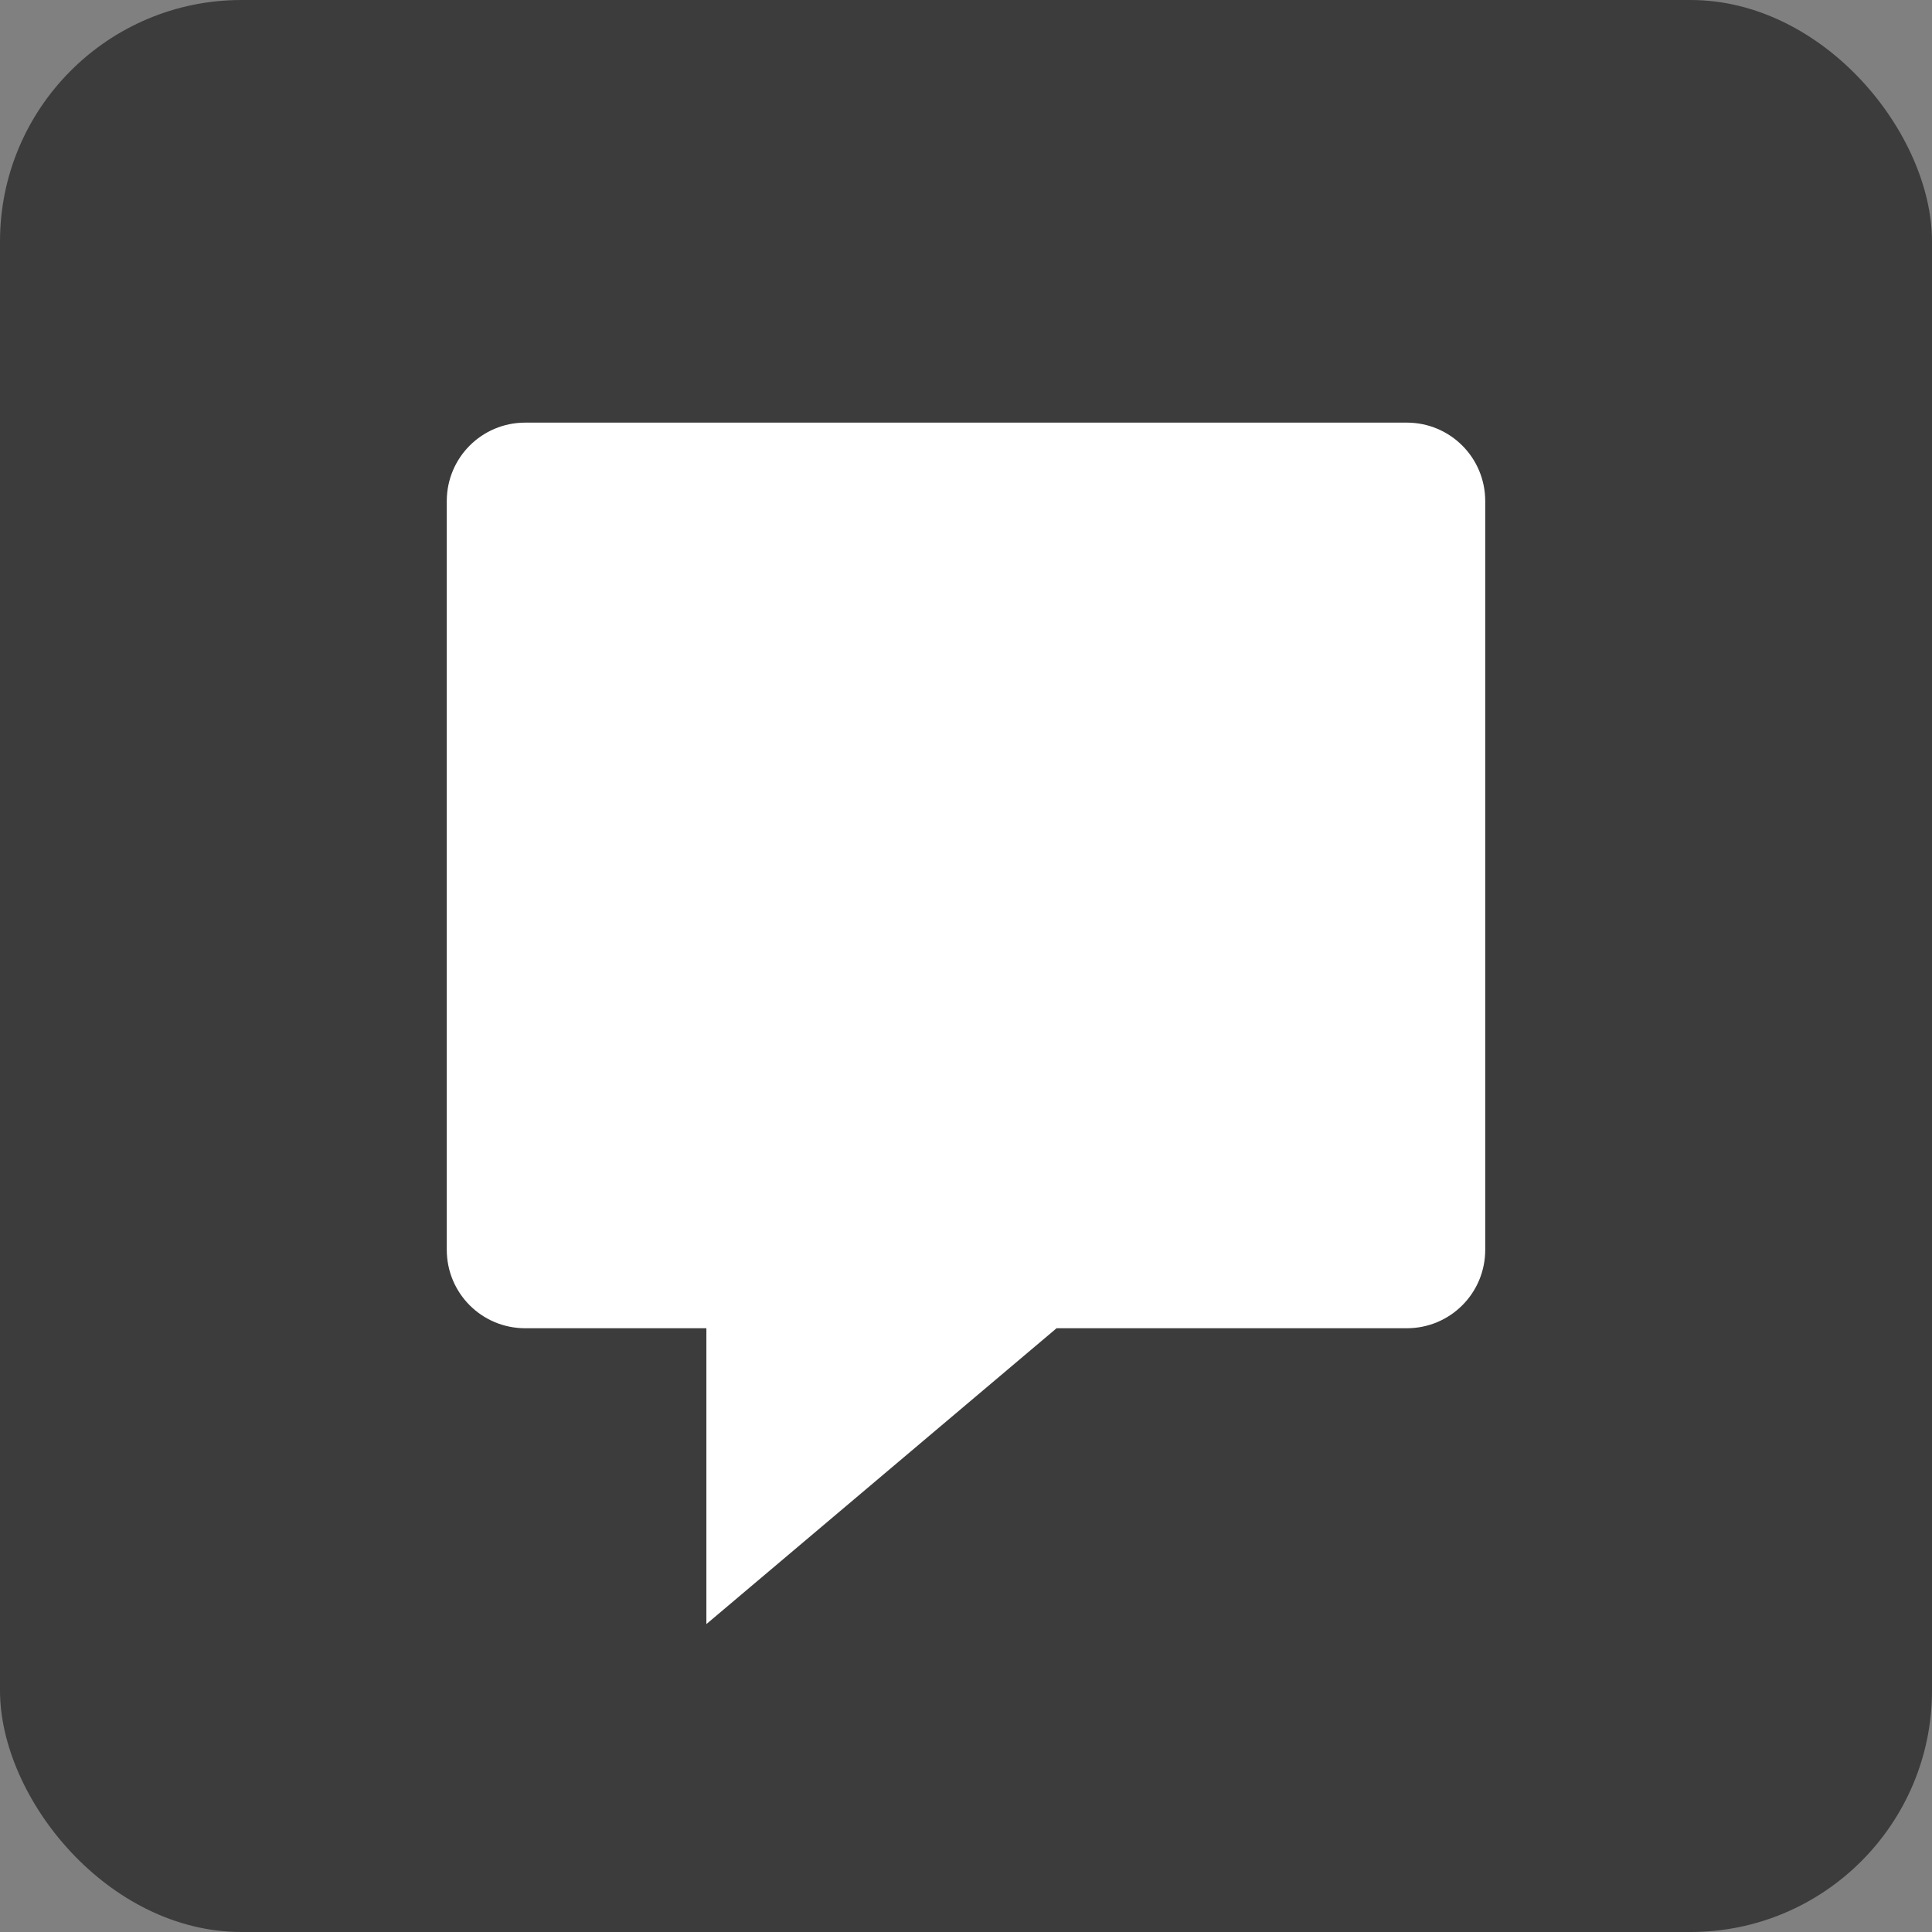 <svg width="16" height="16" viewBox="0 0 16 16" fill="none" xmlns="http://www.w3.org/2000/svg">
<rect x="0" y="0" width="16" height="16" fill="#808080" stroke="none"/>
<rect width="16" height="16" rx="2" fill="#3C3C3C" />
<path d="M3.7 4.15C3.7 3.79 3.99 3.5 4.35 3.5H11.65C12.01 3.5 12.3 3.79 12.3 4.15V10.35C12.3 10.71 12.01 11 11.65 11H8.75L5.85 13.45V11H4.35C3.99 11 3.7 10.71 3.7 10.35V4.15Z" fill="white" />
</svg>
